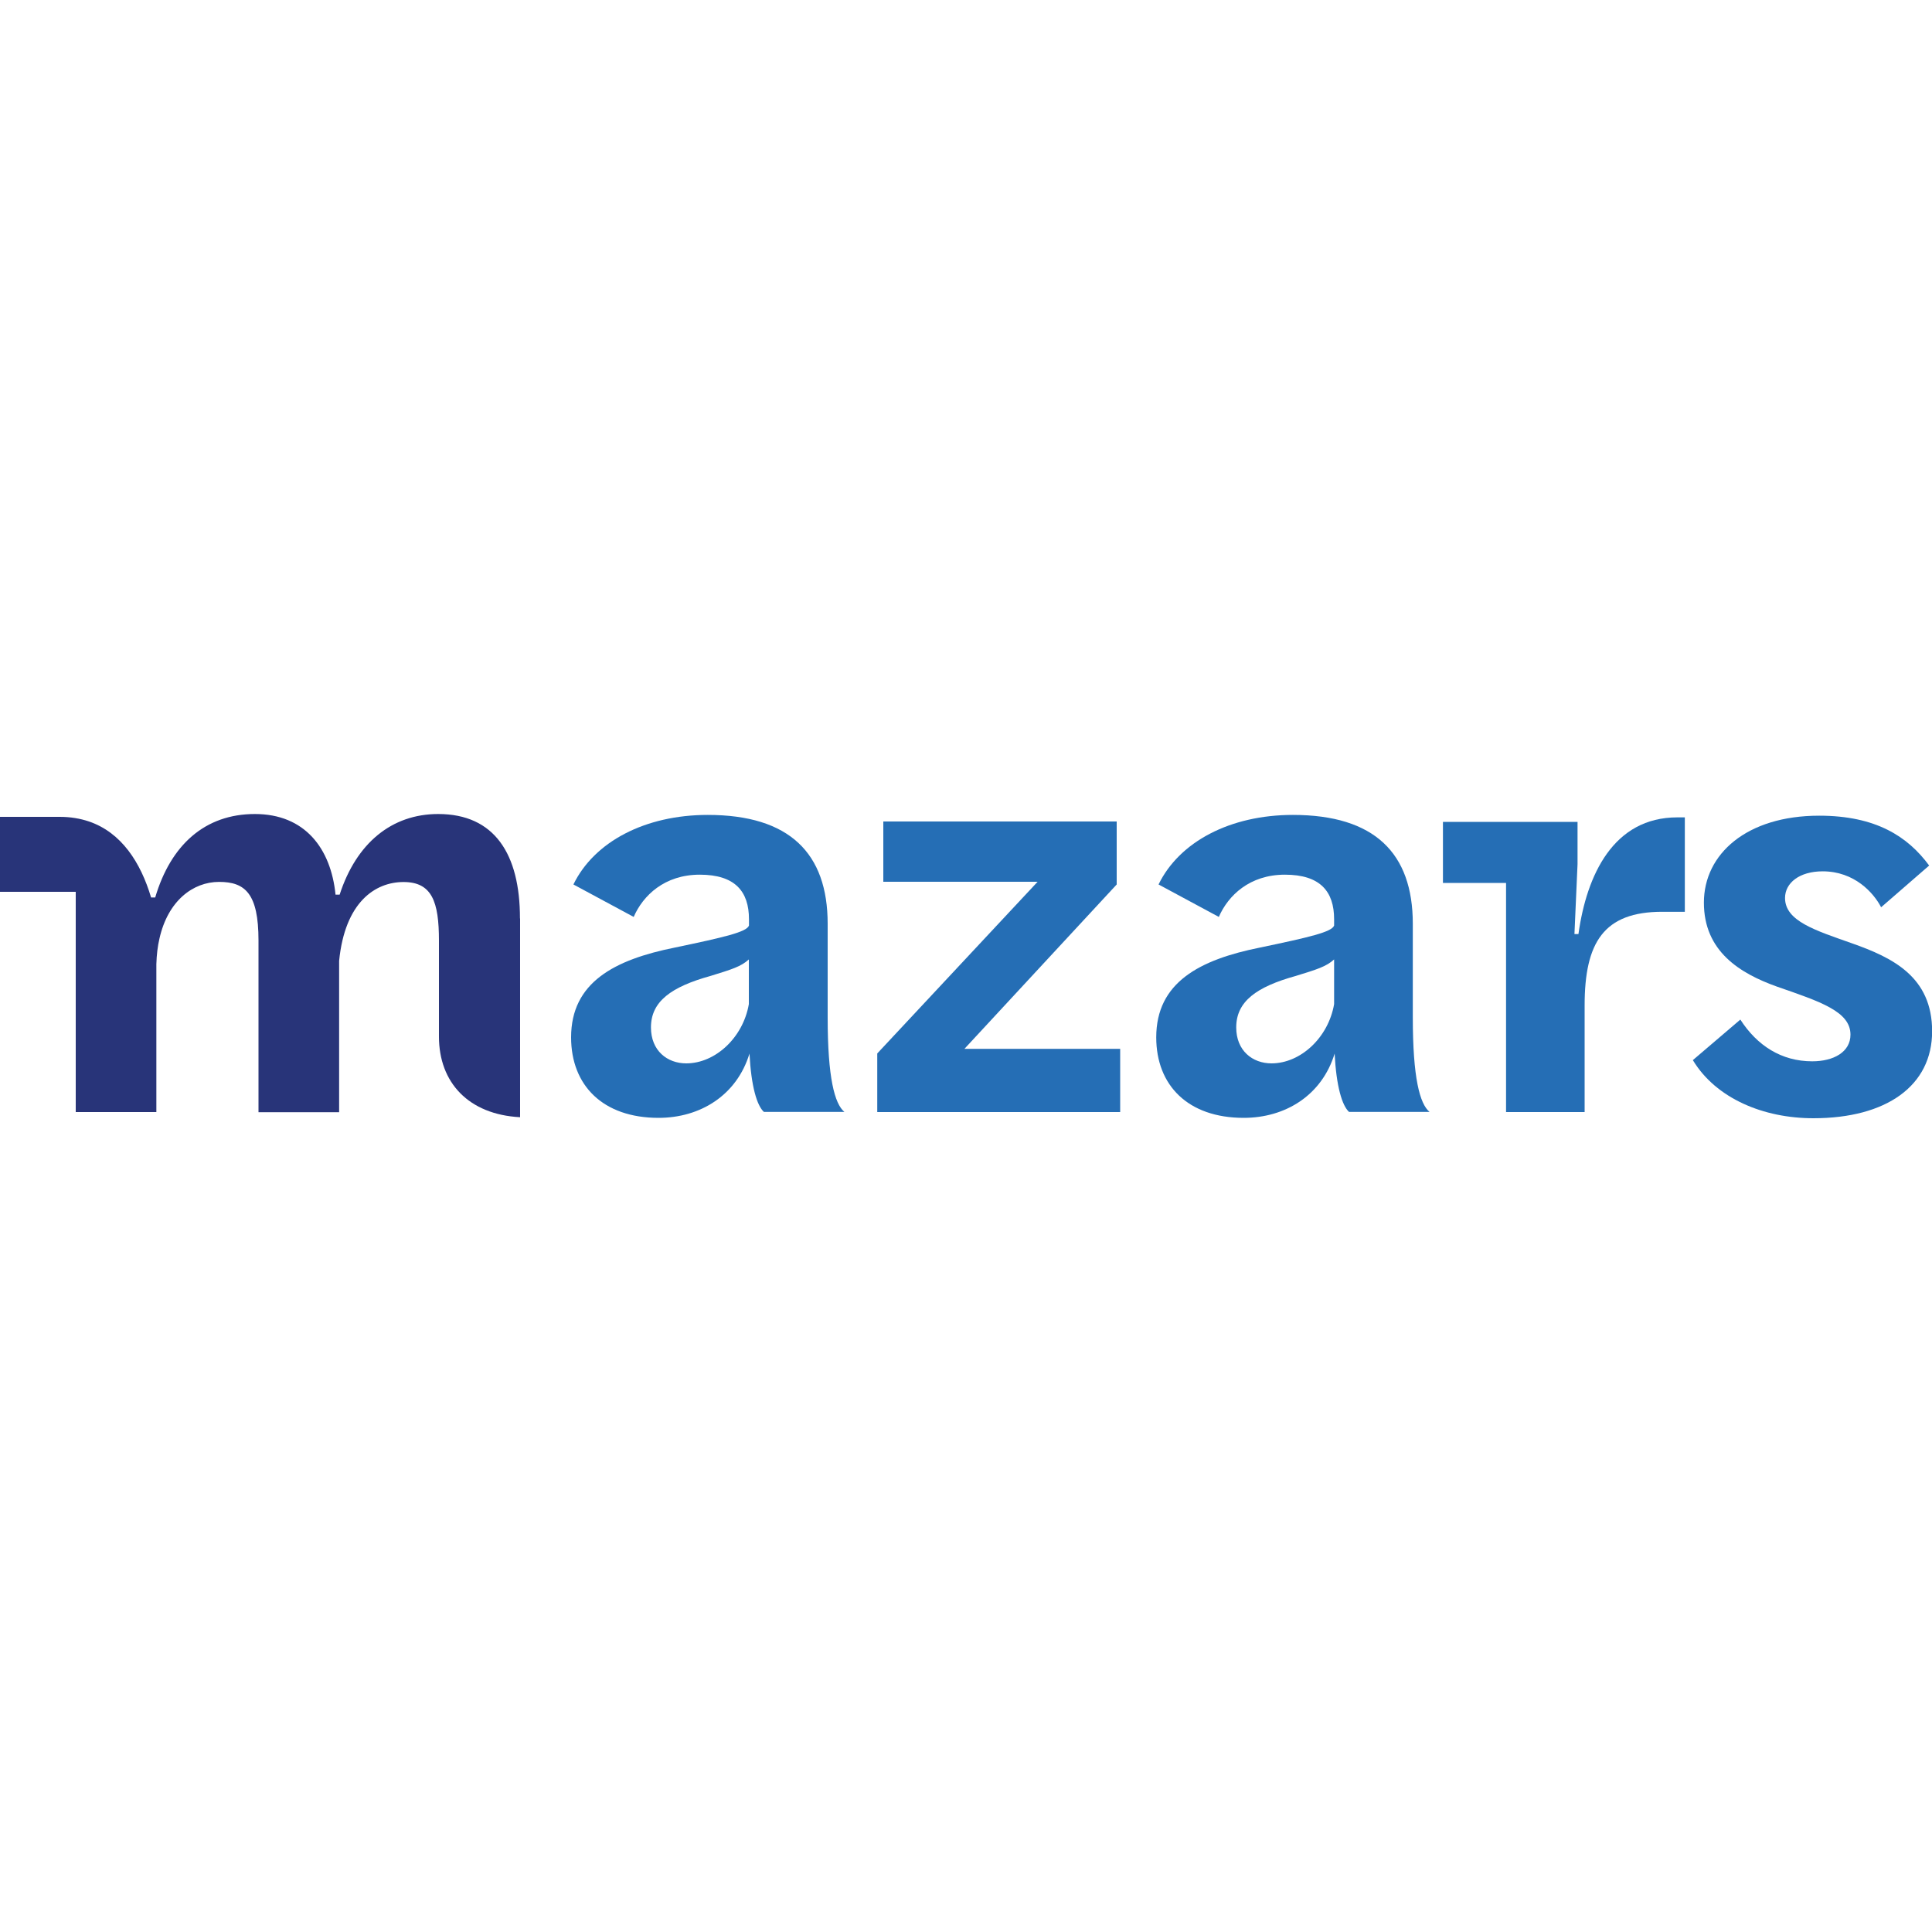 <svg xmlns="http://www.w3.org/2000/svg" id="Calque_1" viewBox="0 0 150 150"><defs><style>      .cls-1 {        fill: #283479;      }      .cls-2 {        fill: #256eb5;      }    </style></defs><path class="cls-1" d="M40.37,71.3c0-5-1.98-8.1-6.35-8.1-3.6,0-6.35,2.25-7.65,6.26h-.32c-.36-3.6-2.39-6.26-6.26-6.26s-6.53,2.39-7.74,6.48h-.32c-.81-2.72-2.3-5.04-4.82-5.9-.68-.23-1.44-.36-2.27-.36H0v5.82h5.88v17.1h6.26v-11.48c.02-.73.1-1.39.24-1.99.66-2.94,2.61-4.4,4.63-4.4s3.06.9,3.06,4.55v13.33h6.26v-11.75c.45-4.55,2.79-6.12,5-6.12s2.75,1.53,2.75,4.55v7.45c0,3.58,2.31,6.05,6.3,6.26v-15.42Z"></path><g><polygon class="cls-2" points="74.88 81.43 86.7 68.67 86.7 63.89 86.7 63.89 86.7 63.78 68.58 63.78 68.58 68.46 80.56 68.46 68.11 81.79 68.11 86.34 86.97 86.34 86.97 81.43 74.88 81.43"></polygon><path class="cls-2" d="M58.19,81.8c-.99,3.24-3.82,4.99-7.06,4.99-4.32,0-6.79-2.52-6.79-6.25,0-4.27,3.37-6.03,8.05-6.97,3.87-.81,5.58-1.21,5.76-1.71v-.49c0-2.16-1.08-3.46-3.82-3.46s-4.41,1.62-5.13,3.28l-4.68-2.52c1.62-3.33,5.58-5.4,10.43-5.4,6.34,0,9.31,2.97,9.31,8.45v7.28c0,4.68.54,6.7,1.3,7.33h-6.25c-.54-.49-.99-1.98-1.12-4.54ZM58.14,77.96v-3.47h0c-.61.56-1.35.78-2.97,1.28-3.06.85-4.63,1.98-4.63,4,0,1.8,1.26,2.79,2.74,2.79,2.25,0,4.41-1.99,4.86-4.6Z"></path><path class="cls-2" d="M103.62,81.8c-.99,3.24-3.82,4.99-7.06,4.99-4.32,0-6.79-2.52-6.79-6.25,0-4.27,3.37-6.03,8.05-6.97,3.87-.81,5.58-1.21,5.76-1.71v-.49c0-2.16-1.08-3.46-3.82-3.46s-4.41,1.62-5.13,3.28l-4.68-2.52c1.62-3.33,5.58-5.4,10.43-5.4,6.34,0,9.31,2.97,9.31,8.45v7.28c0,4.68.54,6.7,1.3,7.33h-6.25c-.54-.49-.99-1.98-1.12-4.54ZM103.58,77.96v-3.47h0c-.61.56-1.35.78-2.97,1.28-3.06.85-4.63,1.98-4.63,4,0,1.8,1.26,2.79,2.74,2.79,2.25,0,4.41-1.99,4.86-4.6Z"></path><path class="cls-2" d="M122.24,72.51l.24-5.42v-3.28h-10.45v4.74h4.9v17.79h6.1v-8.27c0-4.9,1.48-7.28,6.03-7.28h1.75v-7.33h-.58c-4.96,0-7.04,4.46-7.68,9.06h-.3Z"></path><path class="cls-2" d="M131.43,82.31l3.69-3.15c1.3,2.02,3.19,3.24,5.58,3.24,1.66,0,2.97-.72,2.97-2.07,0-1.8-2.34-2.56-5.71-3.73-2.88-1.03-5.67-2.74-5.67-6.52s3.33-6.75,8.95-6.75c4.41,0,6.88,1.62,8.54,3.87l-3.73,3.24c-.58-1.12-2.07-2.79-4.54-2.79-1.8,0-2.92.9-2.92,2.07,0,1.8,2.38,2.52,5.17,3.51,3.19,1.12,6.25,2.61,6.25,6.84s-3.55,6.75-9.22,6.75c-3.87,0-7.55-1.53-9.35-4.5Z"></path></g></svg>